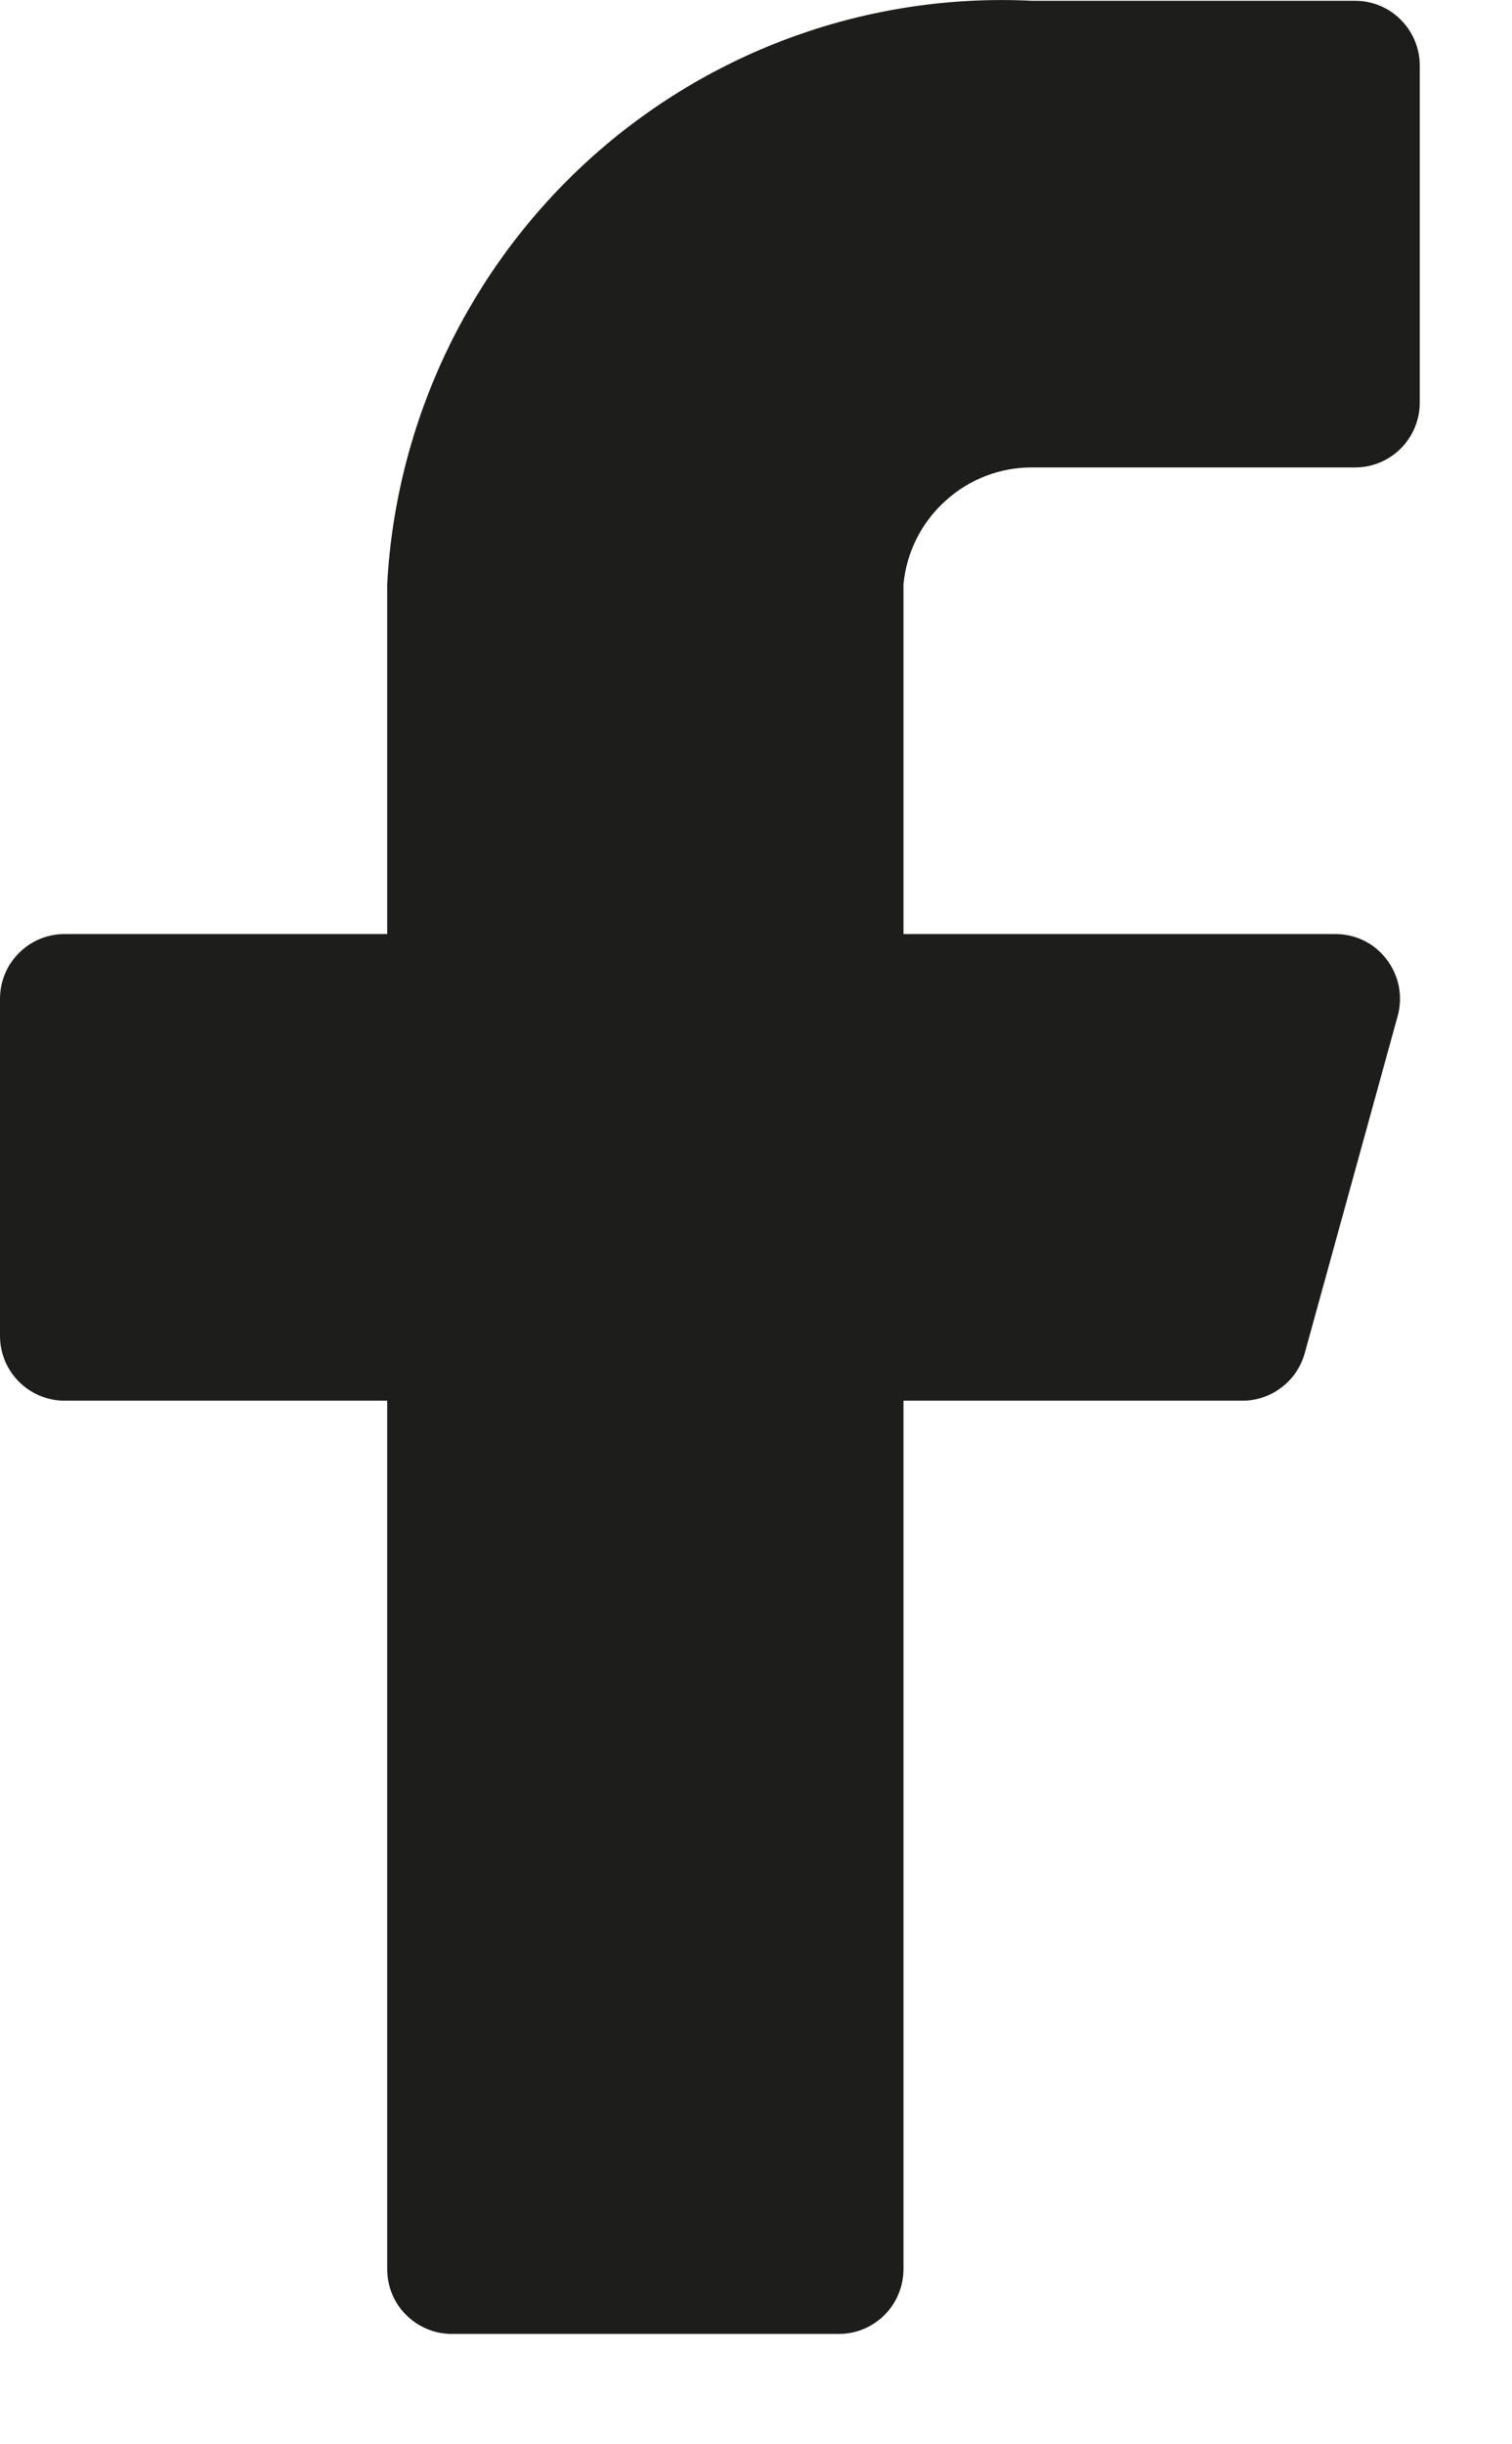 <svg width="13" height="21" viewBox="0 0 13 21" fill="none" xmlns="http://www.w3.org/2000/svg">
<path d="M12.207 0.563C12.207 0.416 12.148 0.274 12.044 0.17C11.94 0.065 11.799 0.007 11.652 0.007H8.877C7.48 -0.063 6.113 0.425 5.073 1.364C4.034 2.303 3.406 3.616 3.329 5.018V8.025H0.555C0.408 8.025 0.267 8.083 0.163 8.188C0.058 8.292 0 8.434 0 8.582V11.477C0 11.625 0.058 11.766 0.163 11.871C0.267 11.975 0.408 12.034 0.555 12.034H3.329V19.495C3.329 19.643 3.387 19.785 3.492 19.889C3.596 19.993 3.737 20.052 3.884 20.052H7.213C7.36 20.052 7.501 19.993 7.605 19.889C7.709 19.785 7.768 19.643 7.768 19.495V12.034H10.675C10.799 12.036 10.919 11.996 11.017 11.921C11.116 11.847 11.187 11.741 11.219 11.622L12.018 8.726C12.04 8.644 12.043 8.558 12.027 8.474C12.01 8.391 11.975 8.312 11.923 8.244C11.872 8.176 11.806 8.121 11.73 8.083C11.654 8.045 11.57 8.025 11.485 8.025H7.768V5.018C7.795 4.742 7.924 4.487 8.13 4.302C8.335 4.116 8.601 4.014 8.877 4.016H11.652C11.799 4.016 11.94 3.957 12.044 3.853C12.148 3.748 12.207 3.607 12.207 3.459V0.563Z" fill="#1D1D1B"/>
</svg>
